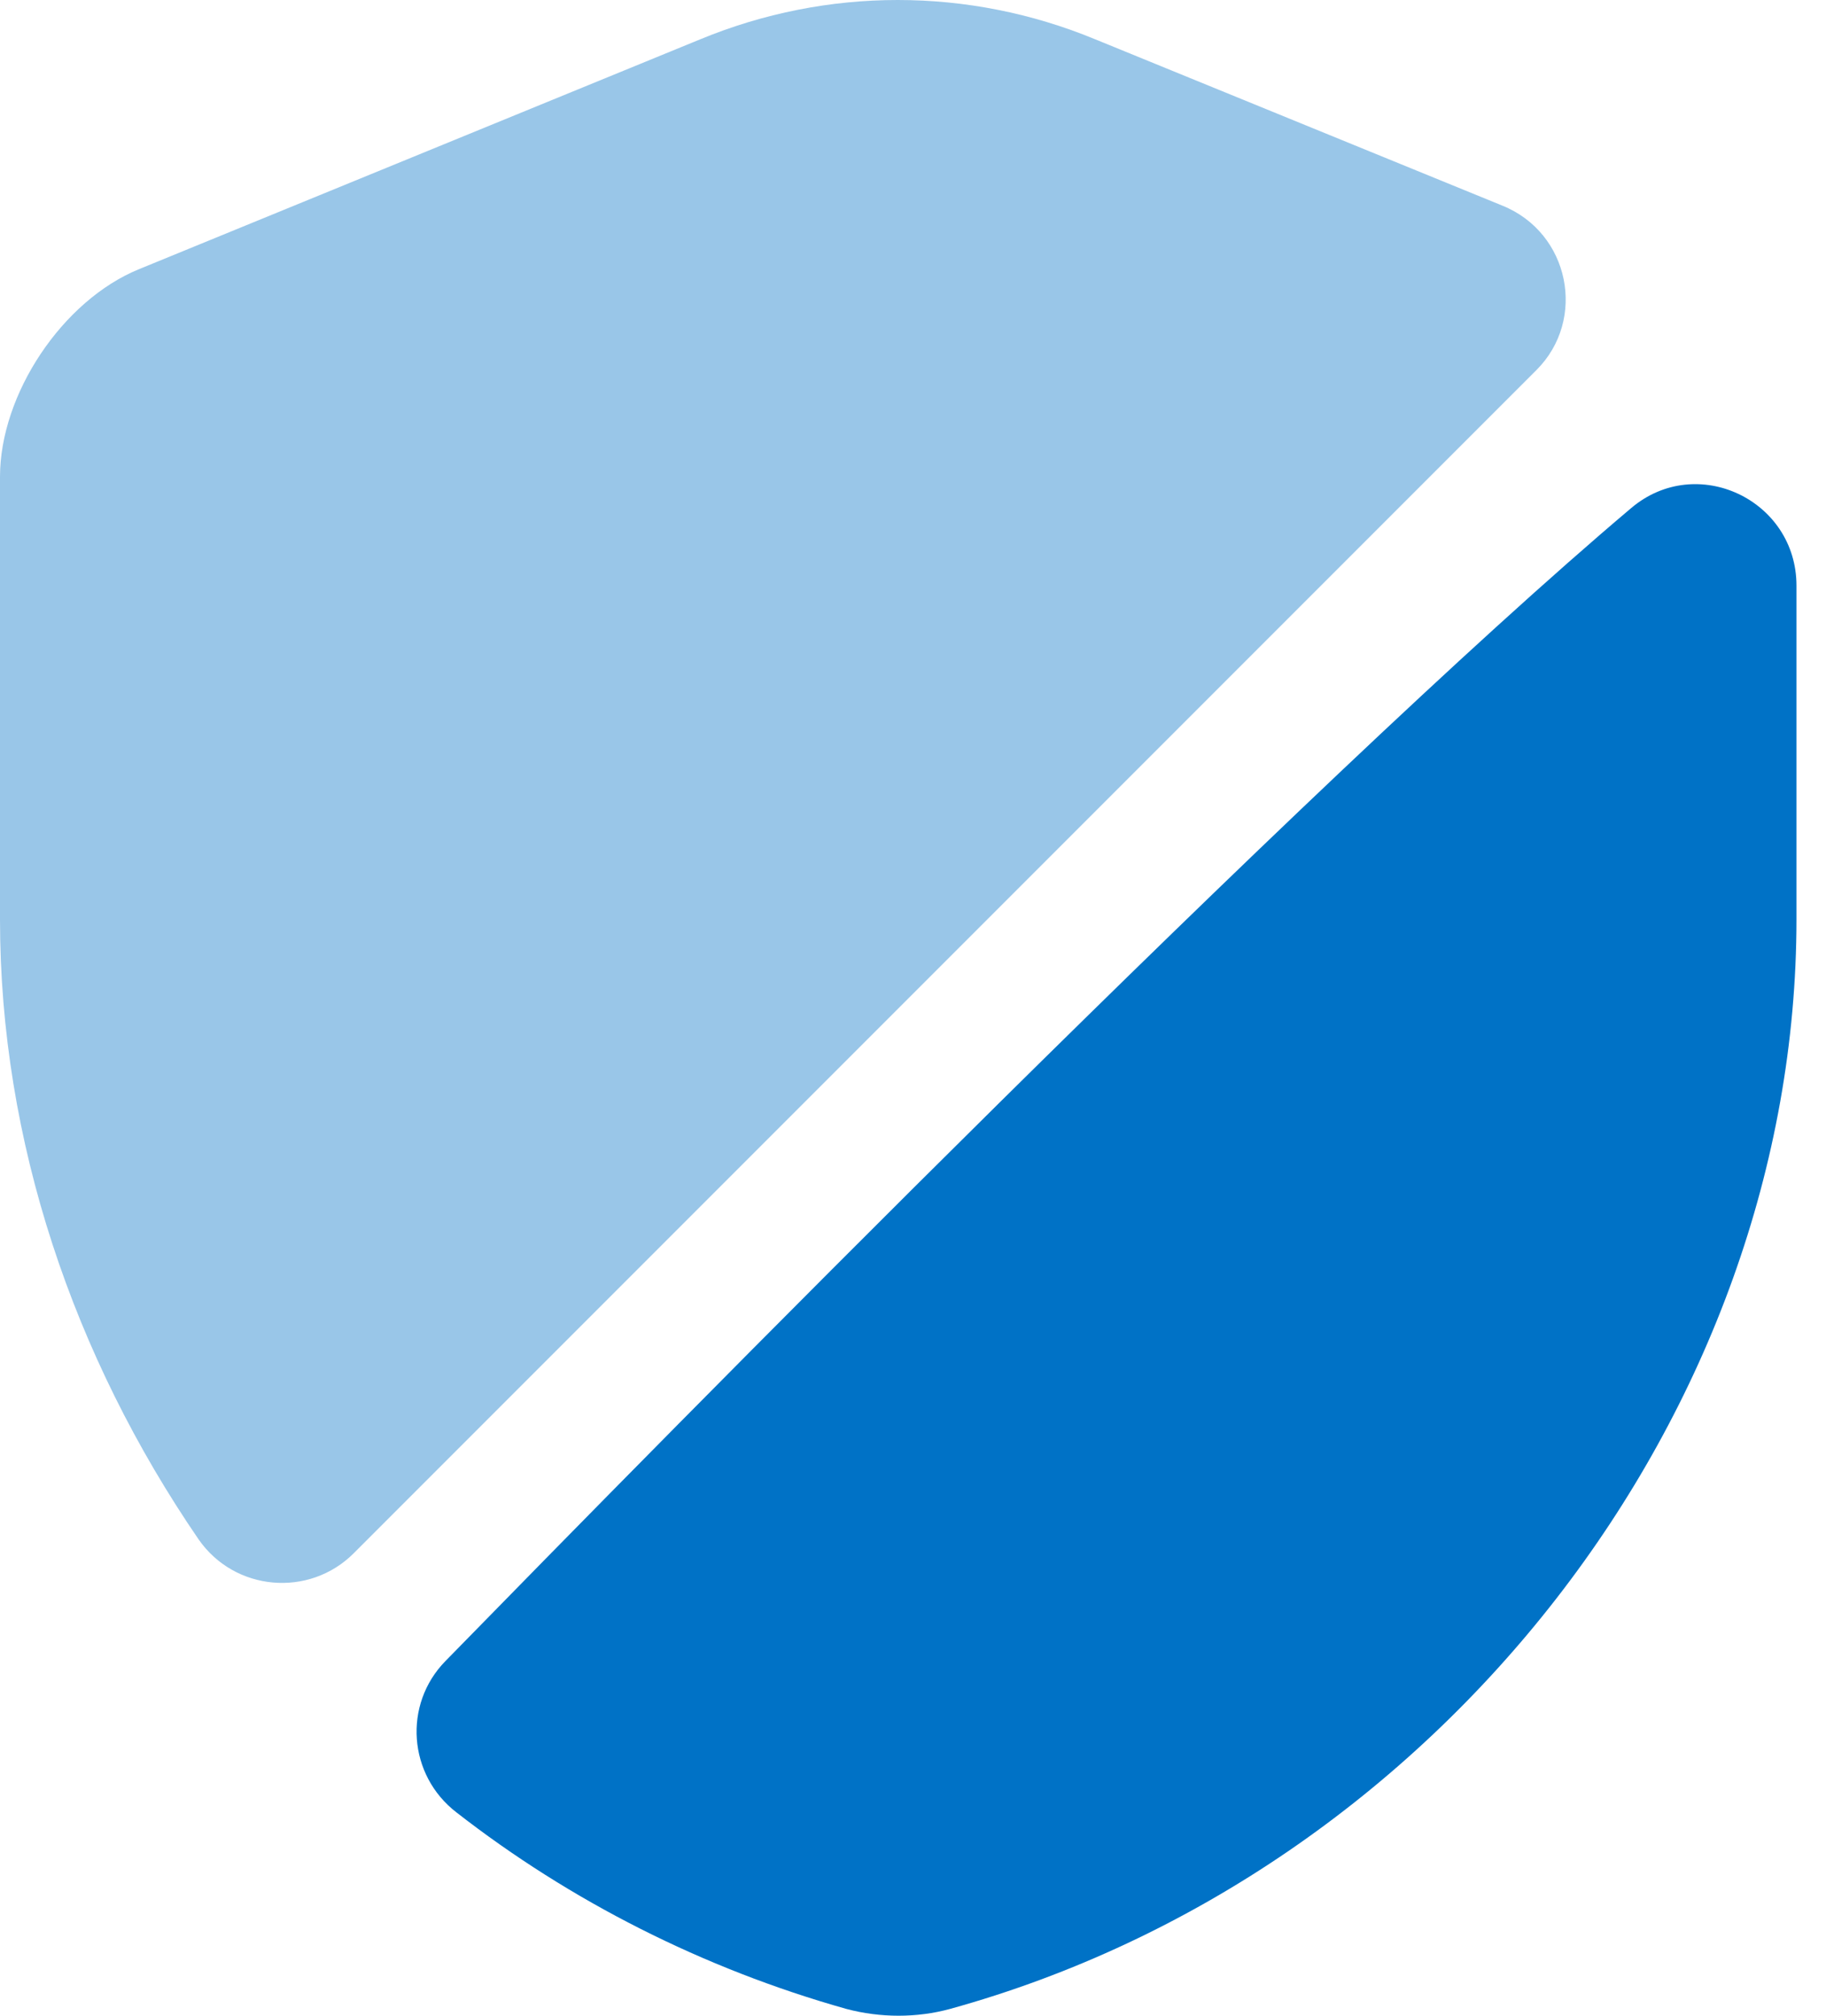 <svg width="29" height="32" viewBox="0 0 29 32" fill="none" xmlns="http://www.w3.org/2000/svg">
<path opacity="0.4" d="M24.403 5.873L5.617 24.659C4.913 25.363 3.728 25.267 3.152 24.435C1.168 21.539 0 18.114 0 14.594V7.569C0 6.257 0.992 4.769 2.208 4.273L11.121 0.624C13.138 -0.208 15.378 -0.208 17.394 0.624L23.859 3.264C24.931 3.696 25.203 5.073 24.403 5.873Z" fill="#0072C6"/>
<path d="M25.907 8.065C26.947 7.185 28.531 7.937 28.531 9.297V14.594C28.531 22.419 22.85 29.748 15.089 31.892C14.561 32.036 13.985 32.036 13.441 31.892C11.169 31.252 9.057 30.18 7.249 28.772C6.48 28.18 6.4 27.059 7.073 26.371C10.561 22.803 20.77 12.402 25.907 8.065Z" fill="#0072C6"/>
</svg>
